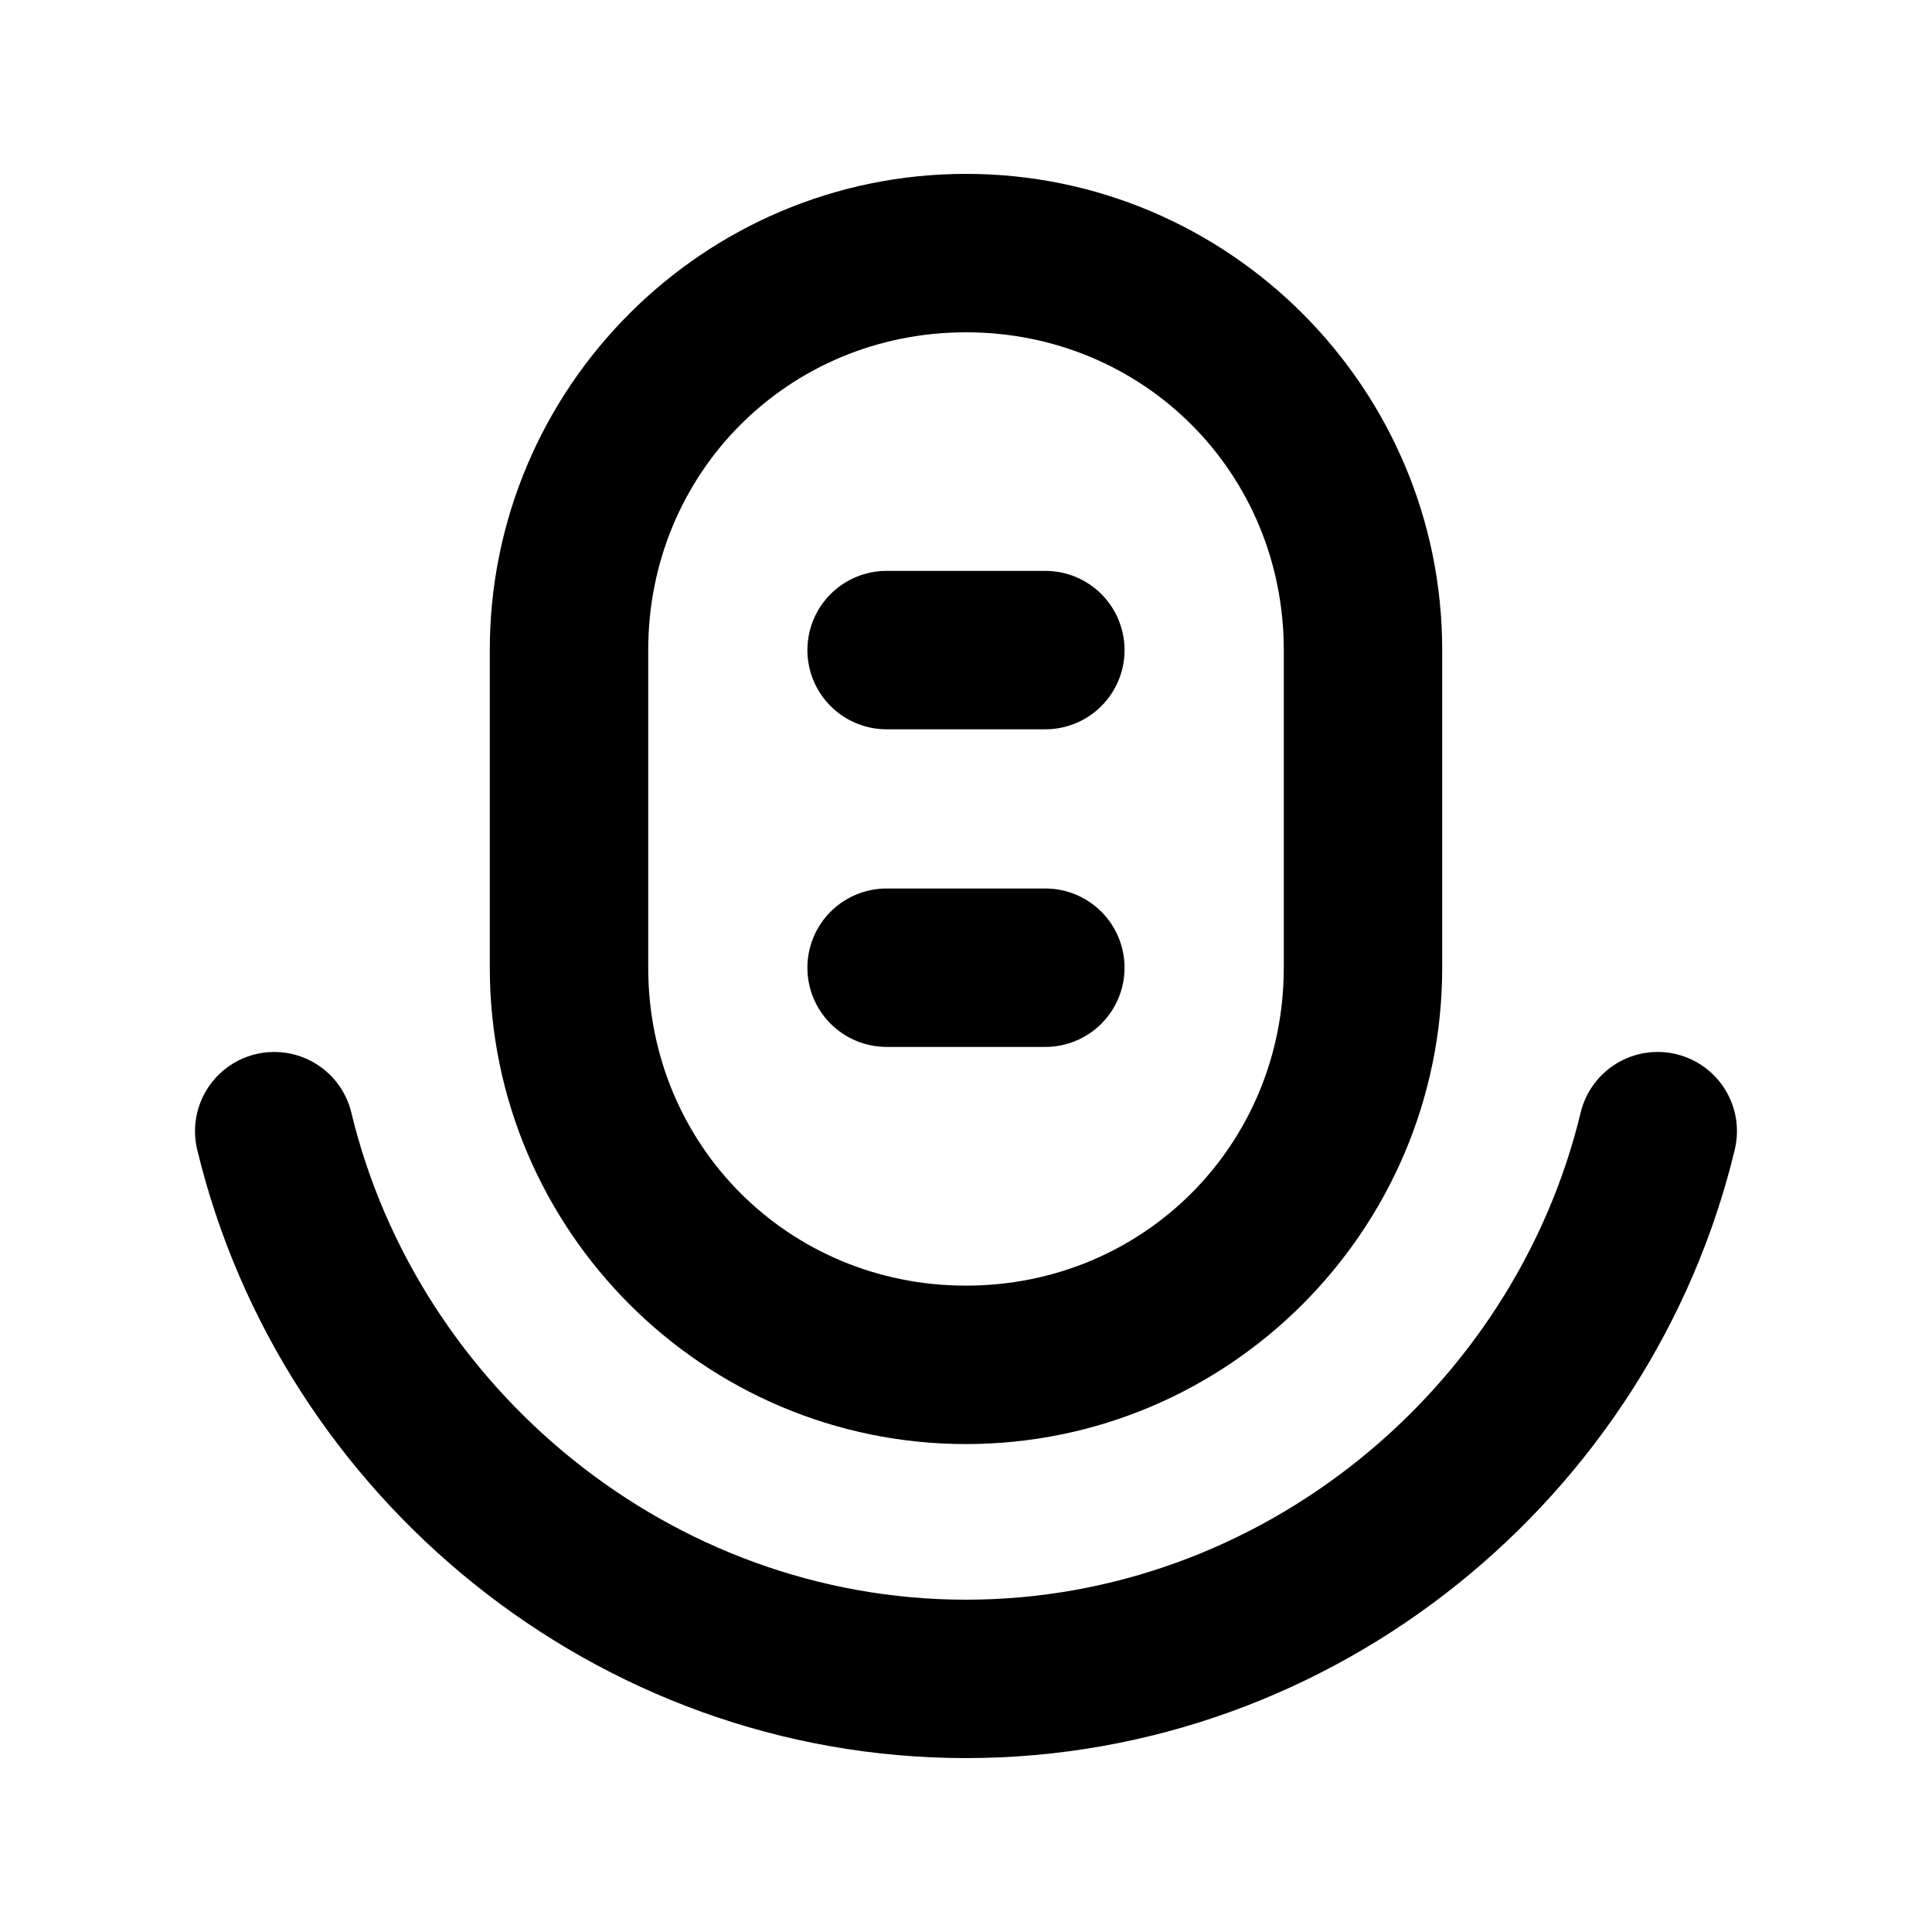 <?xml version="1.0" encoding="UTF-8"?>
<!-- Uploaded to: ICON Repo, www.svgrepo.com, Generator: ICON Repo Mixer Tools -->
<svg fill="#000000" width="800px" height="800px" version="1.1" viewBox="144 144 512 512" xmlns="http://www.w3.org/2000/svg">
 <g>
  <path d="m400 190.08c-69.559 0-126.2 56.641-126.2 126.2v84.172c0 69.559 56.641 126.24 126.2 126.24s126.2-56.68 126.2-126.24v-84.172c0-69.559-56.641-126.2-126.2-126.2zm0 41.984c47.027 0 84.215 37.188 84.215 84.215v84.172c0 47.027-37.188 84.254-84.215 84.254s-84.215-37.23-84.215-84.254v-84.172c0-47.027 37.188-84.215 84.215-84.215z"/>
  <path d="m216.44 422.79c-1.574 0.016-3.144 0.207-4.676 0.574-5.414 1.305-10.094 4.703-13 9.457-2.906 4.754-3.805 10.465-2.496 15.883 22.172 91.941 105.69 161.21 203.73 161.21s181.56-69.27 203.73-161.21h-0.004c1.309-5.418 0.41-11.129-2.496-15.883-2.906-4.754-7.582-8.152-13-9.457-5.414-1.309-11.129-0.41-15.883 2.5-4.75 2.906-8.152 7.582-9.457 13-17.648 73.191-84.738 129.07-162.89 129.07-78.152 0-145.25-55.879-162.89-129.07h0.004c-1.113-4.625-3.766-8.734-7.519-11.652-3.754-2.922-8.391-4.481-13.145-4.422z"/>
  <path d="m378.96 295.29c-5.566 0-10.906 2.211-14.844 6.148s-6.148 9.273-6.148 14.844c0 5.566 2.211 10.906 6.148 14.844 3.938 3.934 9.277 6.148 14.844 6.148h42.066c5.566 0 10.906-2.215 14.844-6.148 3.938-3.938 6.148-9.277 6.148-14.844 0-5.57-2.211-10.906-6.148-14.844s-9.277-6.148-14.844-6.148z"/>
  <path d="m378.96 379.46c-5.566 0-10.906 2.211-14.844 6.148s-6.148 9.277-6.148 14.844c0 5.566 2.211 10.906 6.148 14.844s9.277 6.148 14.844 6.148h42.066c5.566 0 10.906-2.211 14.844-6.148s6.148-9.277 6.148-14.844c0-5.566-2.211-10.906-6.148-14.844s-9.277-6.148-14.844-6.148z"/>
 </g>
</svg>